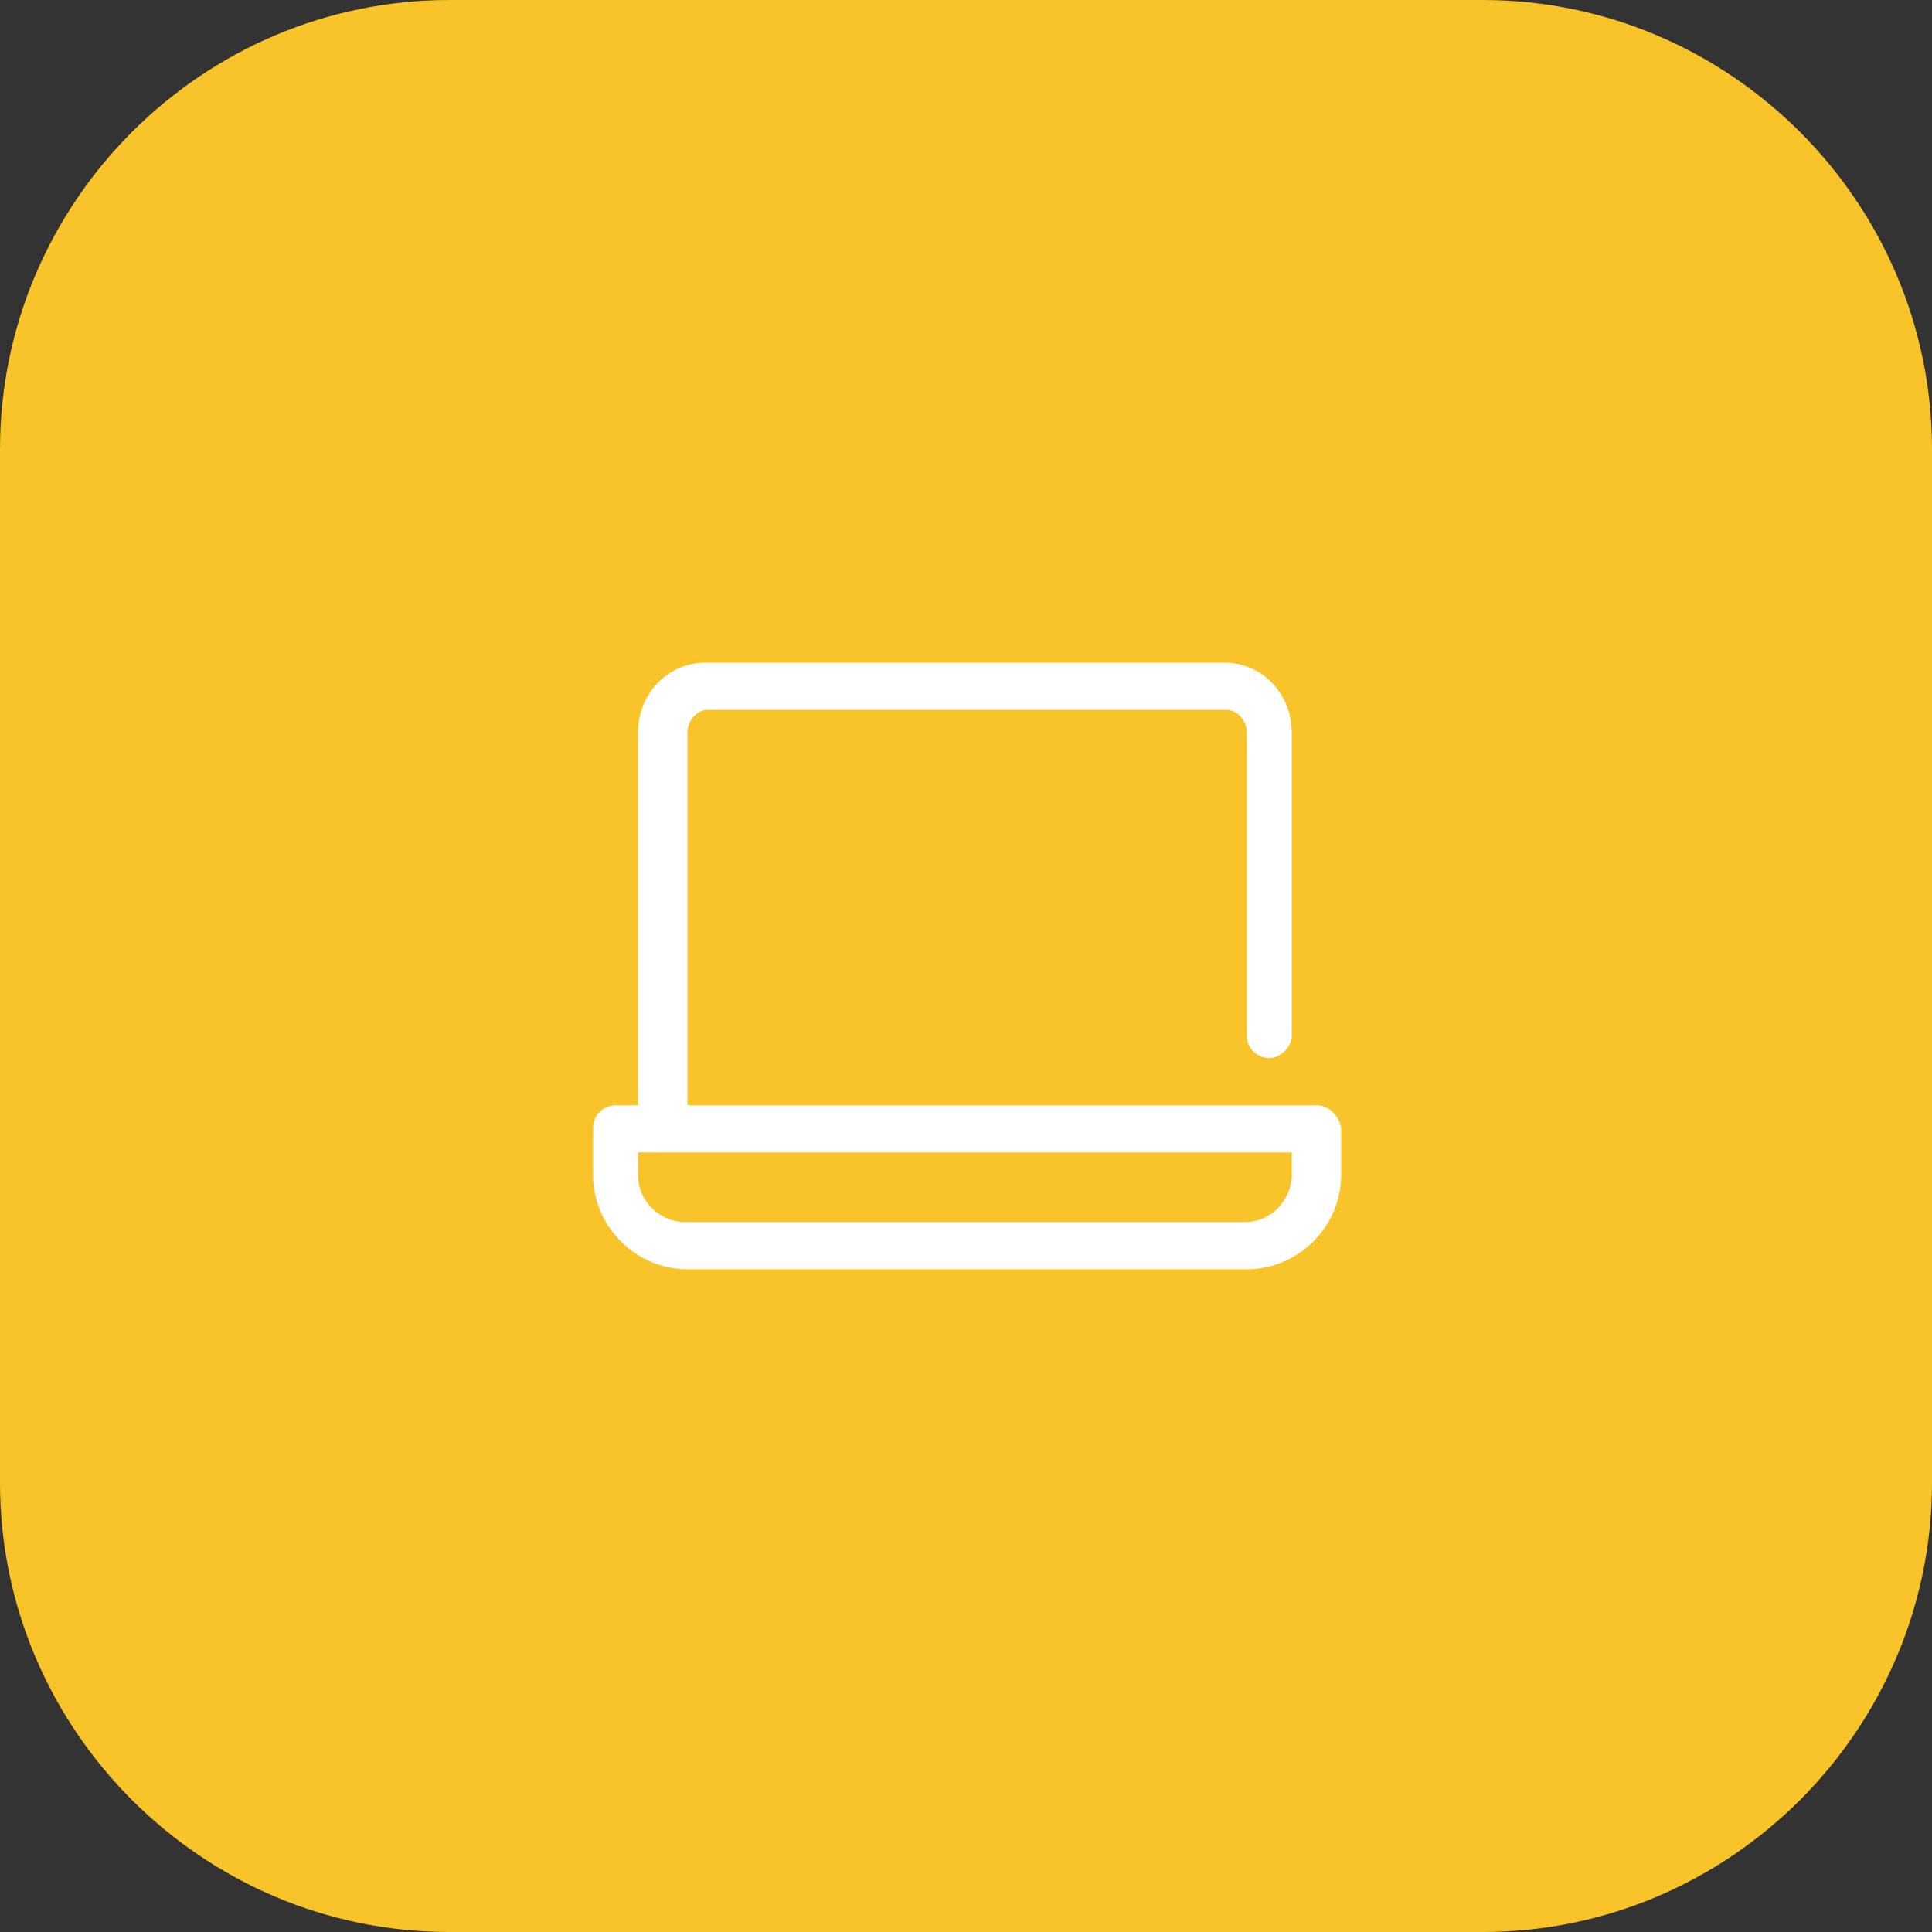 <?xml version="1.0" encoding="utf-8"?>
<!-- Generator: Adobe Illustrator 25.2.1, SVG Export Plug-In . SVG Version: 6.00 Build 0)  -->
<svg version="1.1" id="Layer_1" xmlns="http://www.w3.org/2000/svg" xmlns:xlink="http://www.w3.org/1999/xlink" x="0px" y="0px"
	 viewBox="0 0 86 86" style="enable-background:new 0 0 86 86;" xml:space="preserve">
<rect x="0" y="0" width="86" height="86" fill="#333333" stroke="none"/>
<style type="text/css">
	.st0{fill:#F9C429;}
	.st1{fill:#FFFFFF;}
</style>
<g>
	<path id="Rectangle_61" class="st0" d="M20,0h46c11,0,20,9,20,20v46c0,11-9,20-20,20H20C9,86,0,77,0,66V20C0,9,9,0,20,0z"/>
</g>
<path id="Path_341" class="st1" d="M58.6,49.2h-28V32.6c0-0.5,0.4-1,0.9-1h23.1c0.5,0,0.9,0.5,0.9,1v13.5c0,0.6,0.5,1,1,1s1-0.5,1-1
	V32.6c0-1.7-1.3-3.1-3-3.1H31.4c-1.7,0-3,1.4-3,3.1v16.6h-1c-0.6,0-1,0.5-1,1l0,0v2.1c0,2.3,1.9,4.2,4.2,4.2h24.9
	c2.3,0,4.2-1.9,4.2-4.2v-2.1C59.6,49.7,59.2,49.2,58.6,49.2C58.6,49.2,58.6,49.2,58.6,49.2z M57.5,52.3c0,1.1-0.9,2.1-2.1,2.1H30.5
	c-1.1,0-2.1-0.9-2.1-2.1v-1h29.1V52.3z"/>
</svg>
